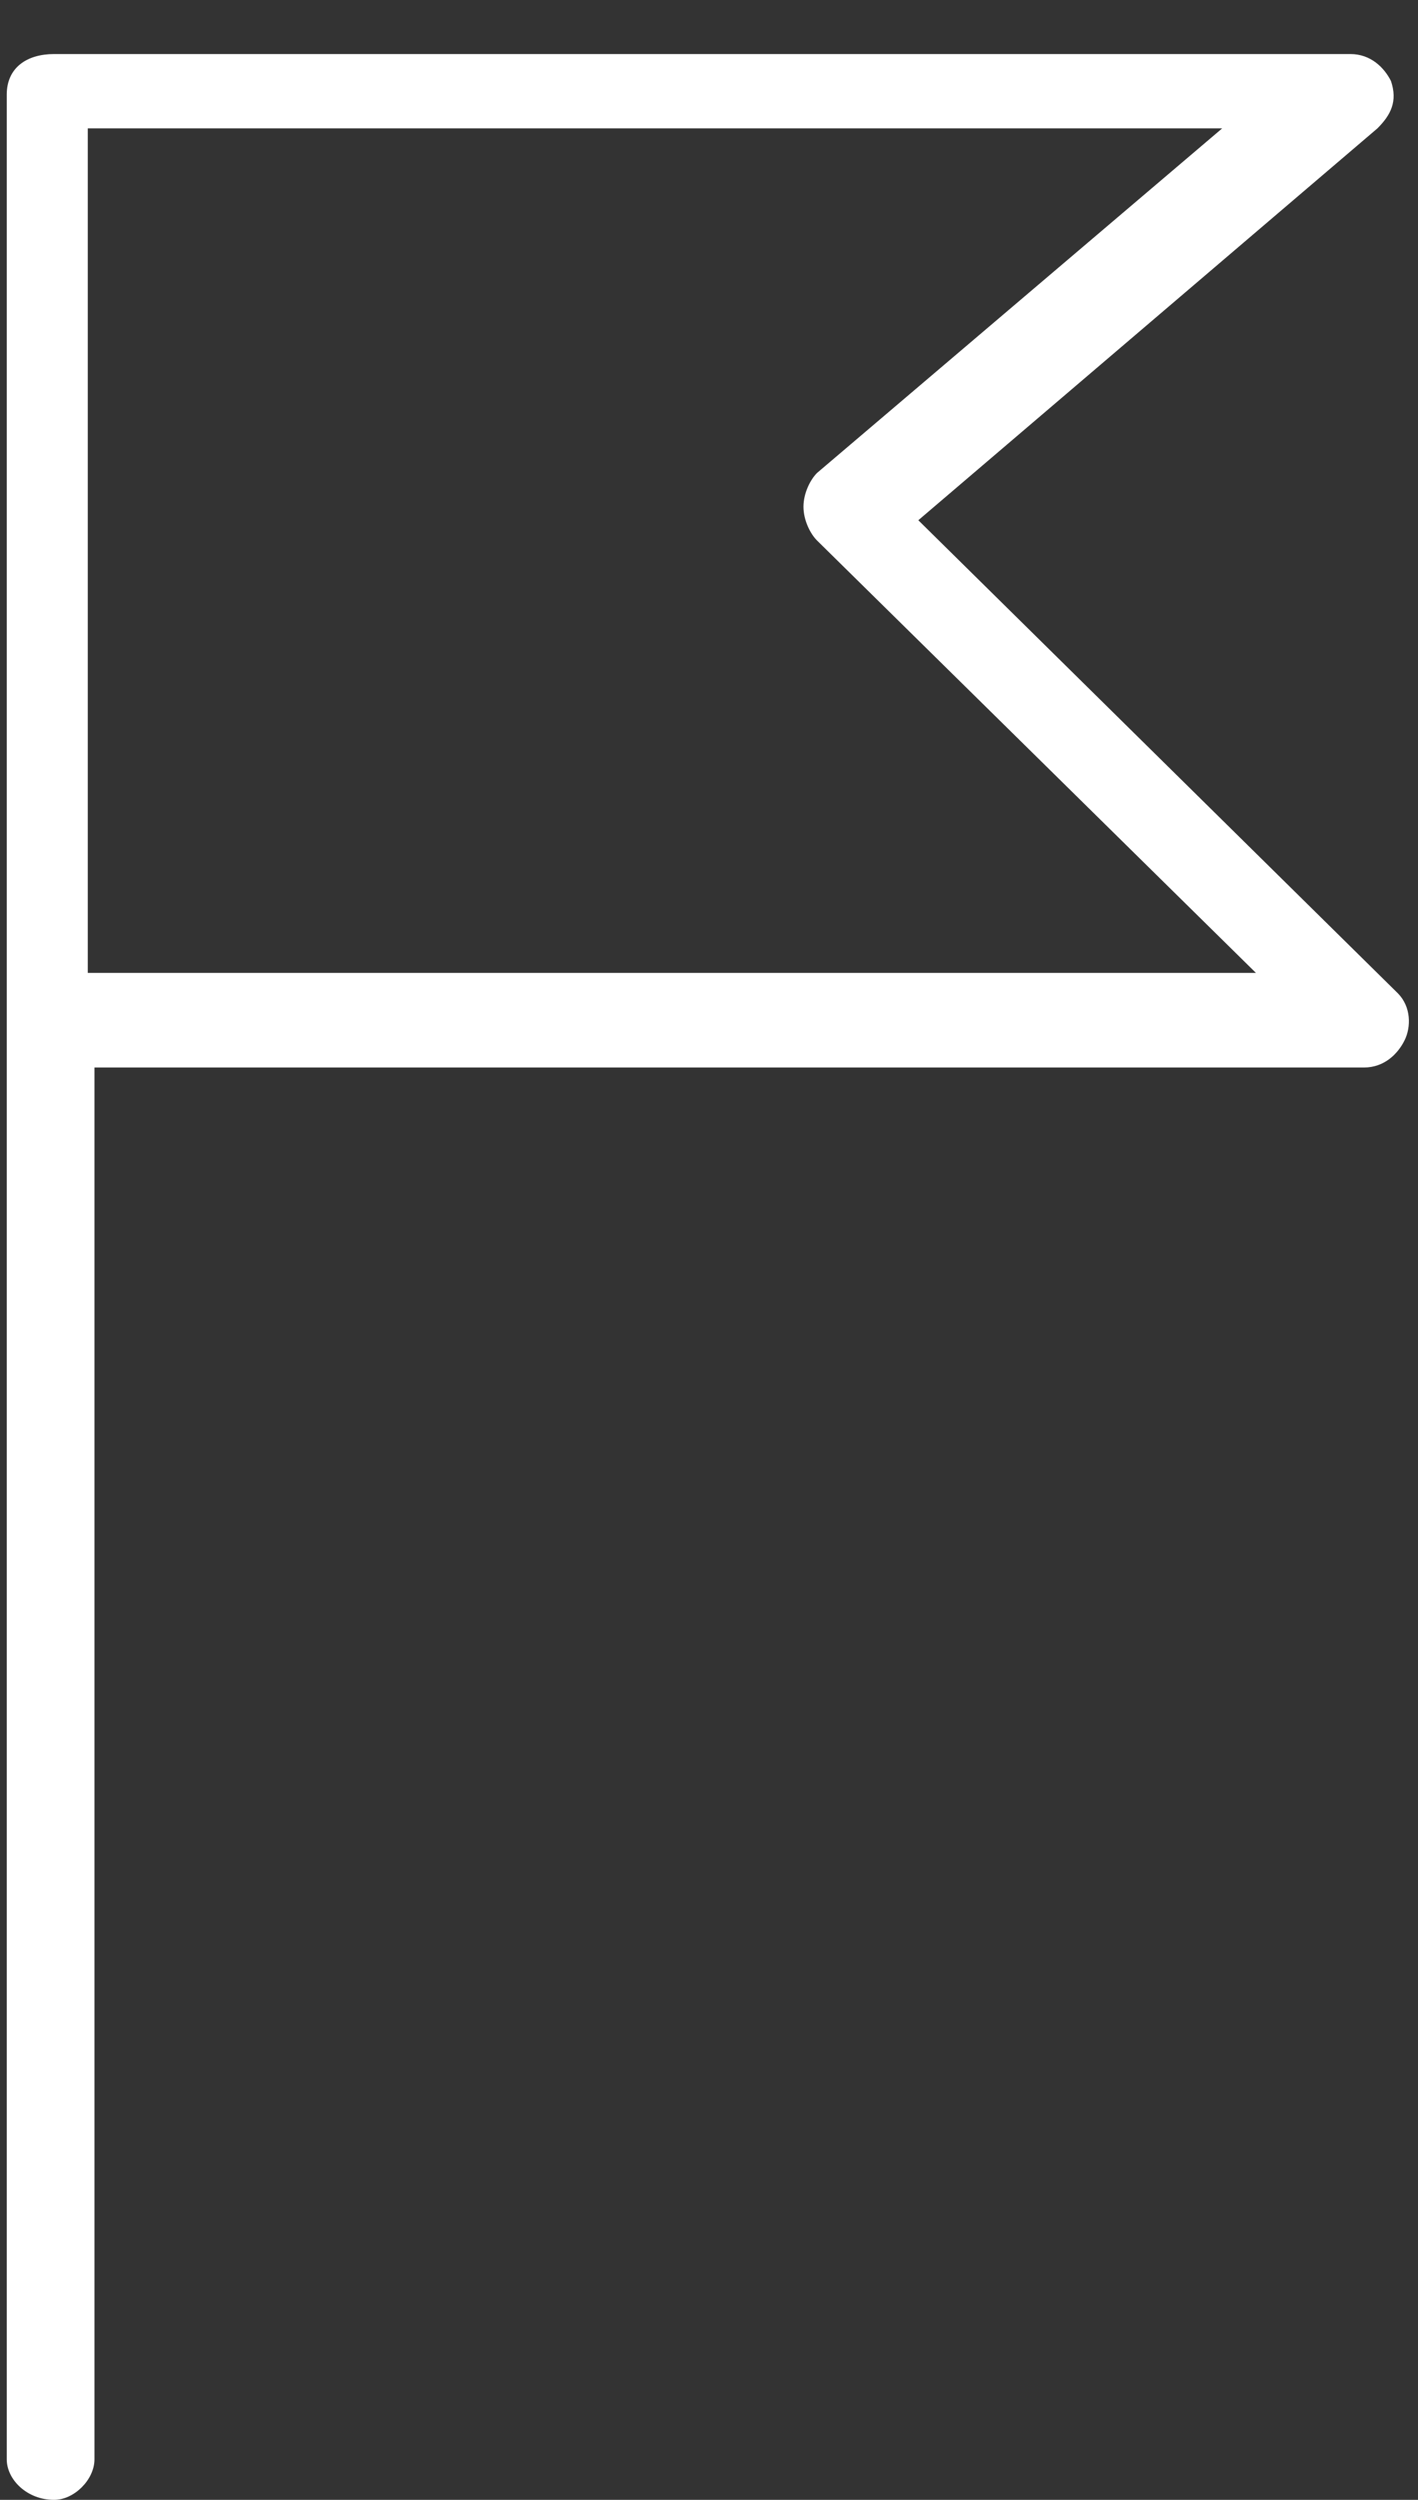 <svg width="21" height="37" viewBox="0 0 21 37" fill="none" xmlns="http://www.w3.org/2000/svg">
<rect x="0" y="0" width="21" height="37" fill="#333333" stroke="none"/>
<path d="M0.8 37C0.4 37 0.1 36.7 0.1 36.4V1.4C0.1 1 0.4 0.8 0.8 0.8H20C20.299 0.8 20.5 1 20.6 1.2C20.7 1.5 20.599 1.7 20.399 1.9L13.6 7.7L20.7 14.7C20.899 14.9 20.9 15.2 20.8 15.4C20.7 15.6 20.5 15.8 20.2 15.8H1.399V36.4C1.399 36.7 1.1 37 0.8 37ZM1.399 14.4H18.6L12.1 8C12 7.9 11.899 7.7 11.899 7.5C11.899 7.3 12 7.1 12.1 7L18.1 1.9H1.3V14.4H1.399Z" fill="white"/>
</svg>
